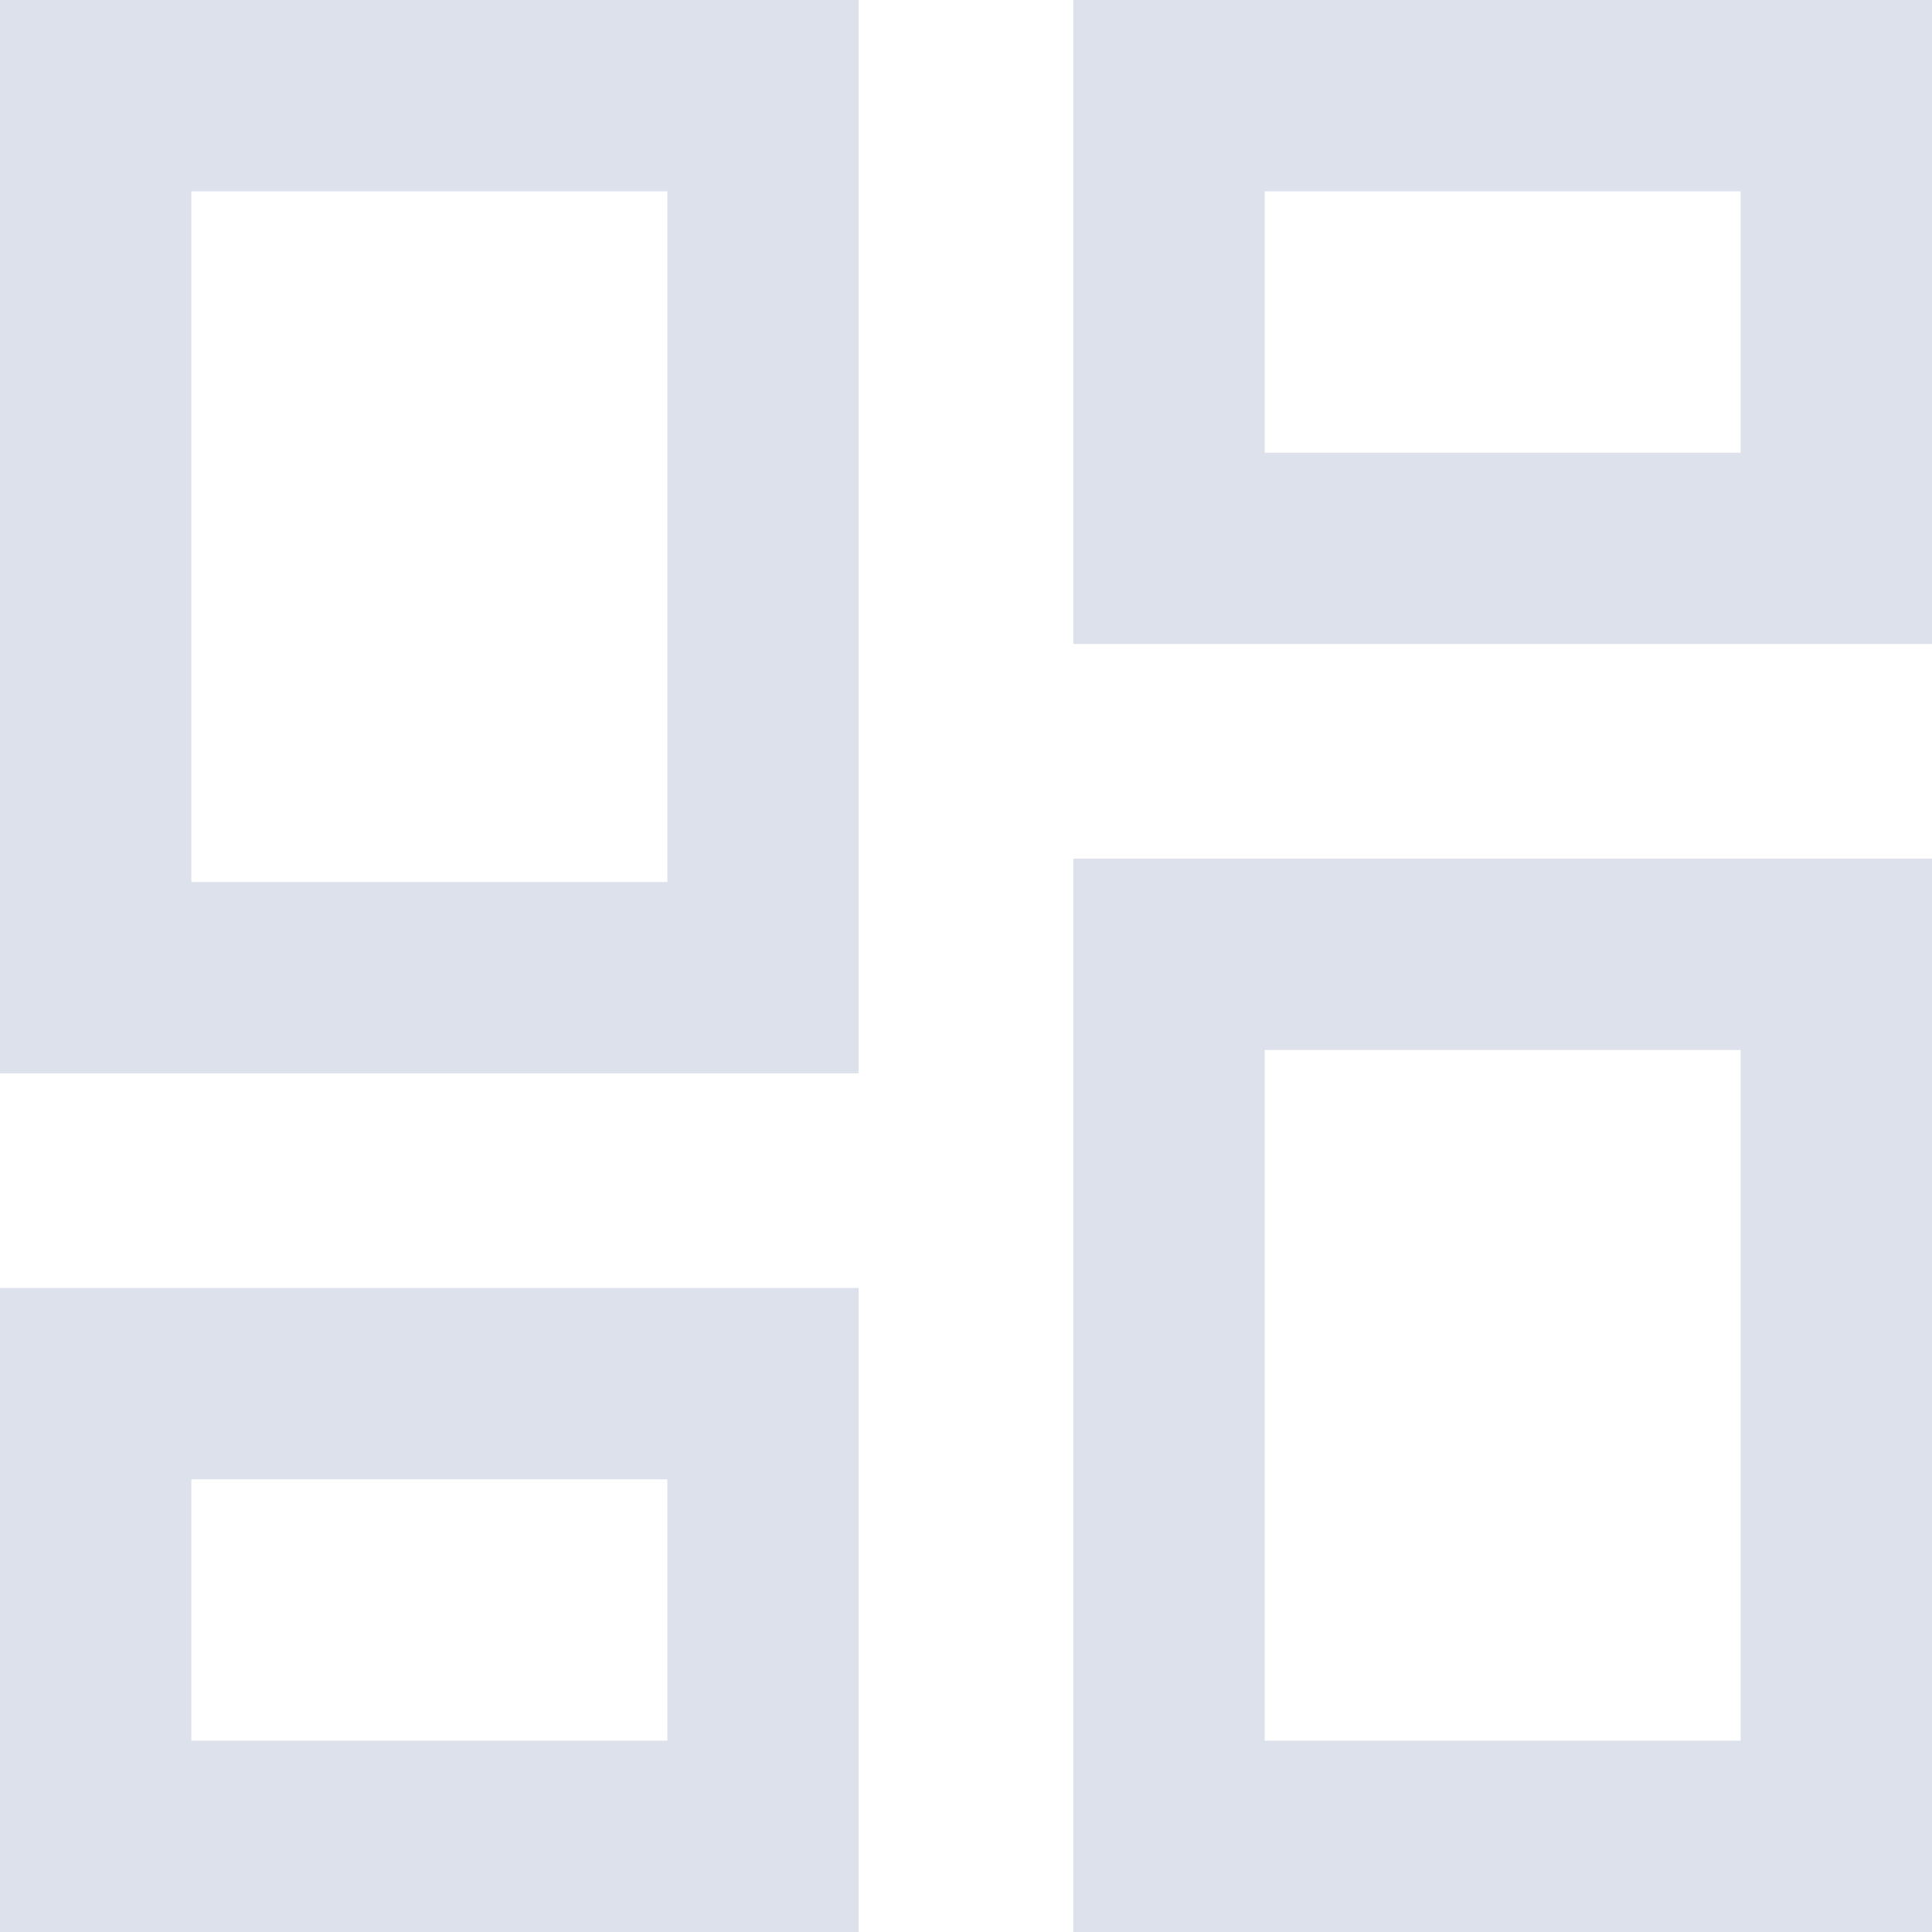 <svg xmlns="http://www.w3.org/2000/svg" width="15.147" height="15.147" viewBox="0 0 15.147 15.147">
  <g id="Icon_material-dashboard" data-name="Icon material-dashboard" transform="translate(-4.5 -4.5)" fill="none" stroke-linejoin="round">
    <path d="M4.5,12.915h6.732V4.5H4.5Zm0,6.732h6.732V14.6H4.5Zm8.415,0h6.732V11.232H12.915Zm0-15.147V9.549h6.732V4.5Z" stroke="none"/>
    <path d="M 18.147 18.147 L 18.147 12.732 L 14.415 12.732 L 14.415 18.147 L 18.147 18.147 M 9.732 18.147 L 9.732 16.098 L 6 16.098 L 6 18.147 L 9.732 18.147 M 9.732 11.415 L 9.732 6 L 6 6 L 6 11.415 L 9.732 11.415 M 18.147 8.049 L 18.147 6 L 14.415 6 L 14.415 8.049 L 18.147 8.049 M 19.647 19.647 L 12.915 19.647 L 12.915 11.232 L 19.647 11.232 L 19.647 19.647 Z M 11.232 19.647 L 4.5 19.647 L 4.5 14.598 L 11.232 14.598 L 11.232 19.647 Z M 11.232 12.915 L 4.5 12.915 L 4.5 4.5 L 11.232 4.5 L 11.232 12.915 Z M 19.647 9.549 L 12.915 9.549 L 12.915 4.5 L 19.647 4.5 L 19.647 9.549 Z" stroke="none" fill="#dce1eb"/>
  </g>
</svg>

